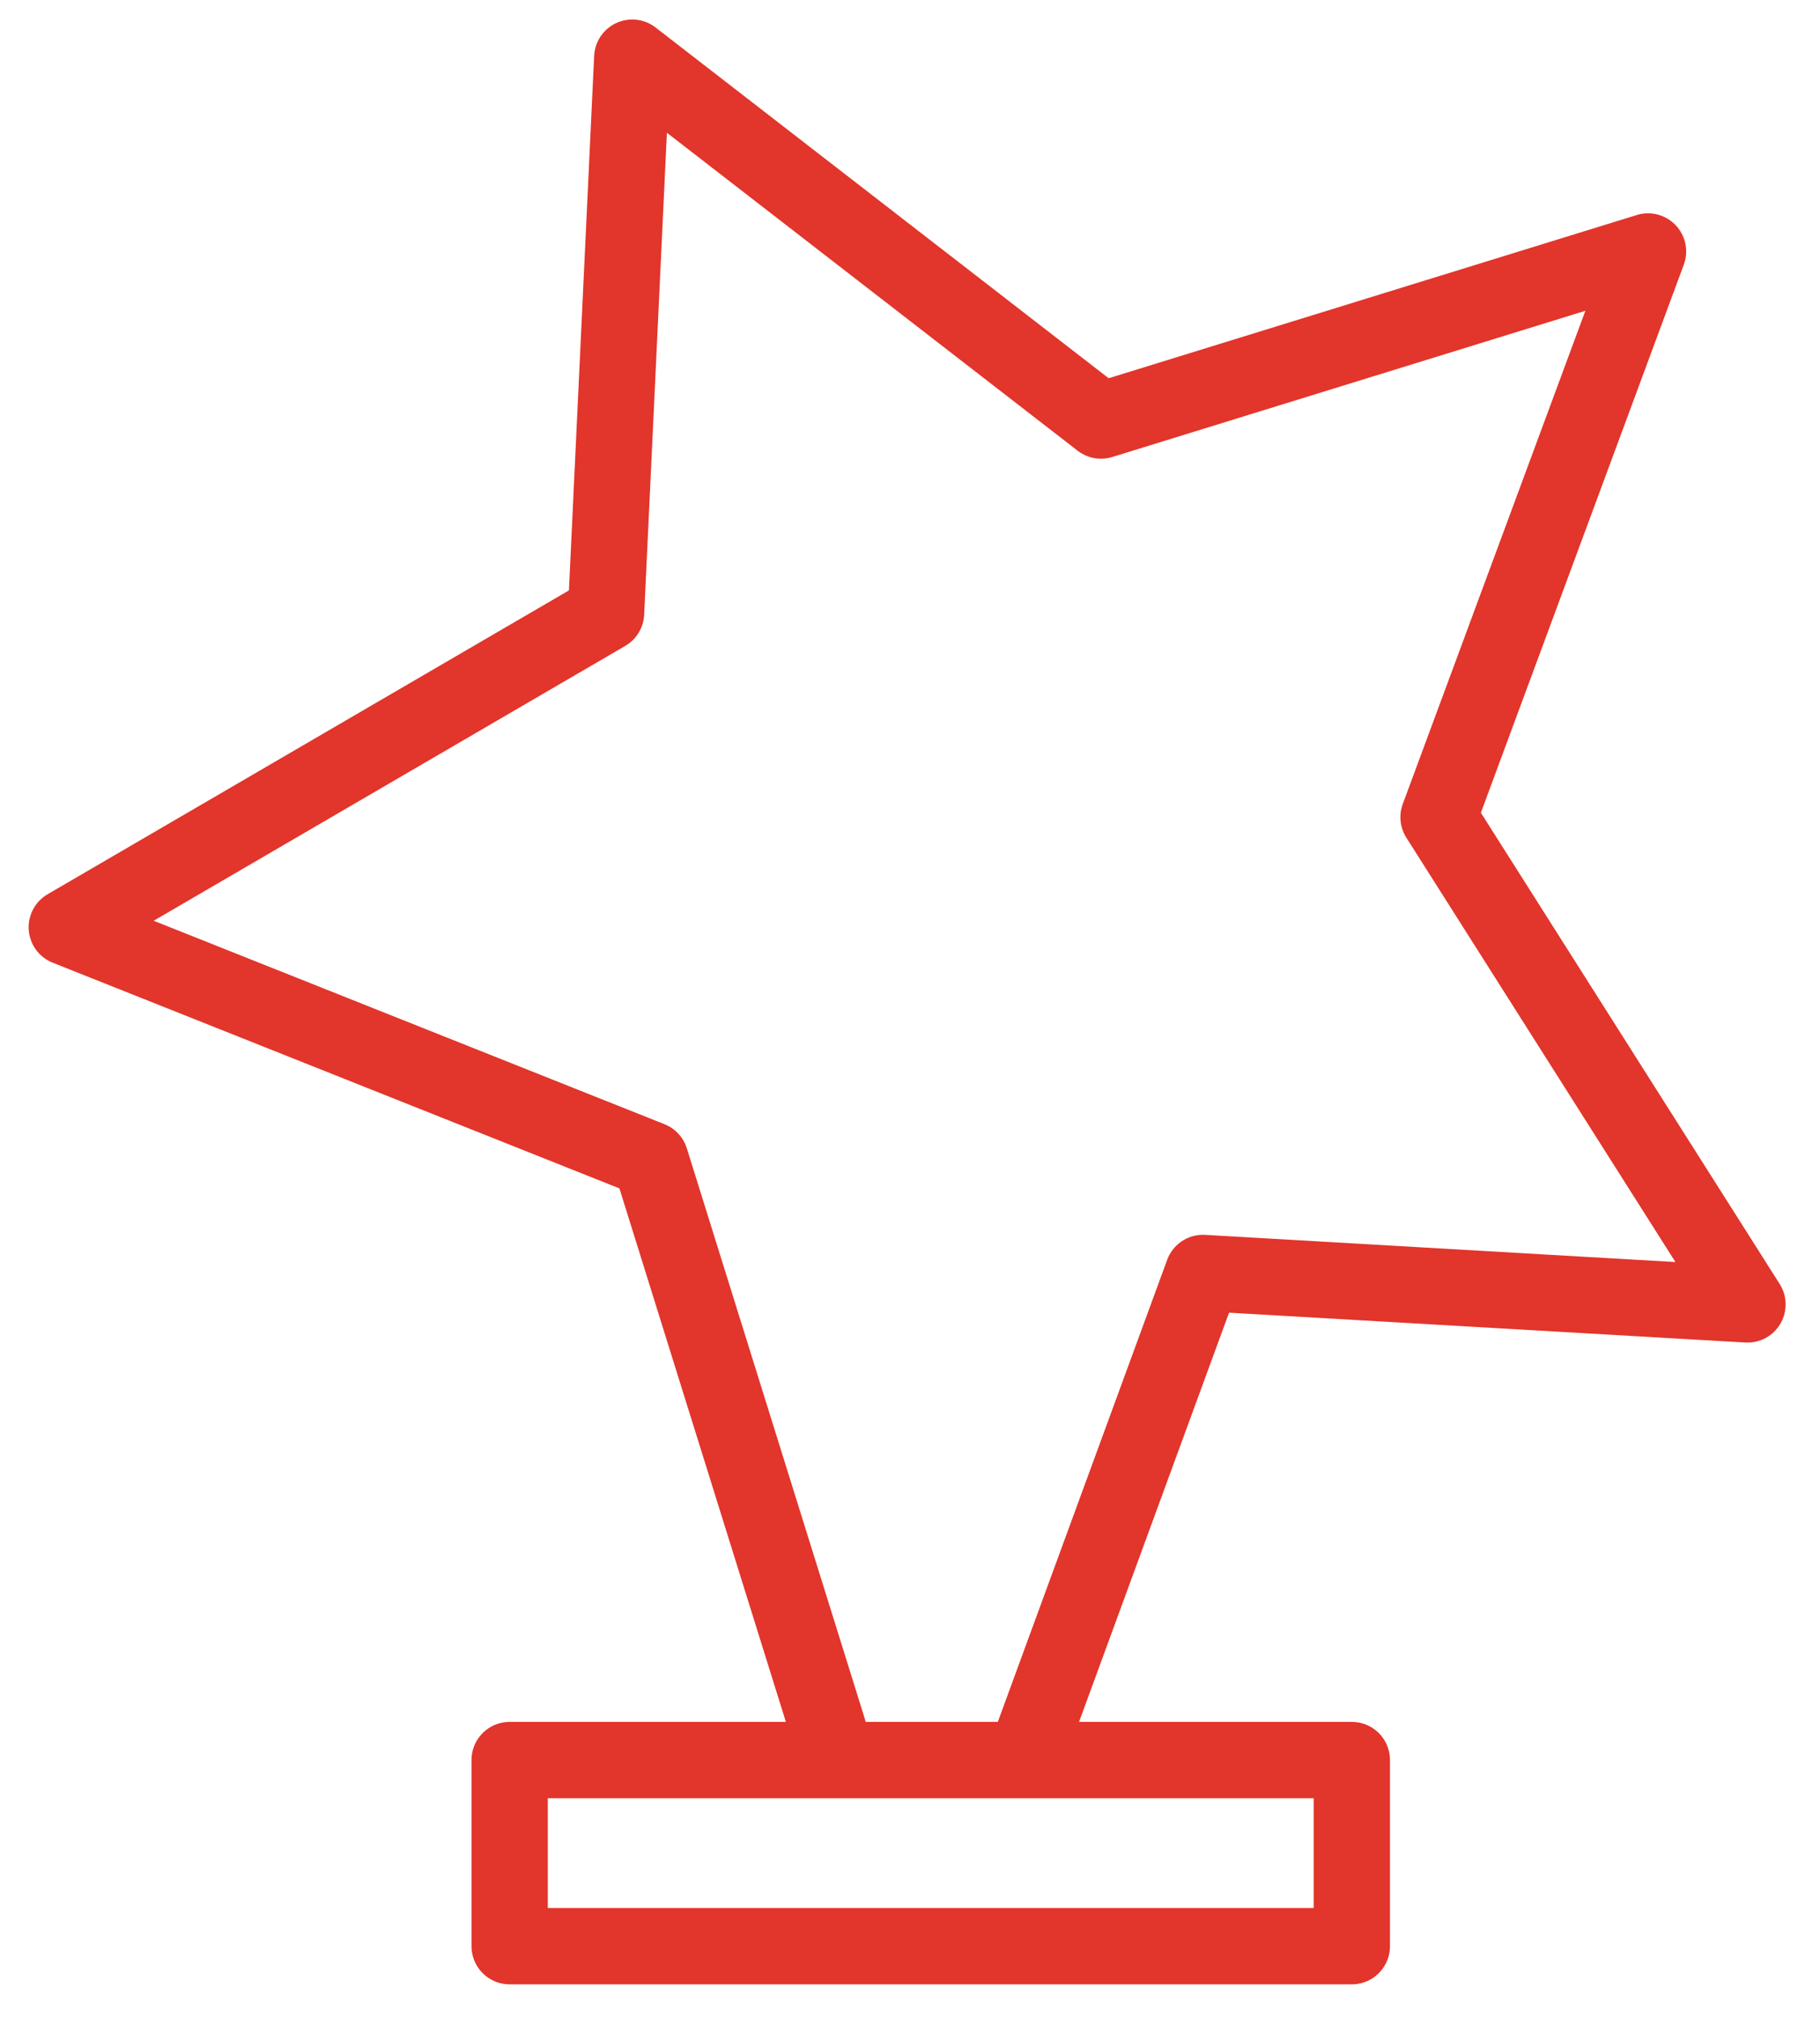 <?xml version="1.0" encoding="UTF-8"?> <svg xmlns="http://www.w3.org/2000/svg" width="46" height="51" viewBox="0 0 46 51" fill="none"><path d="M26.037 44.069L30.405 32.158L44.167 32.953L36.359 20.645L41.653 6.353L27.827 10.624L15.98 1.457L15.318 15.484L1.688 23.424L16.439 29.296L20.934 43.696" stroke="#E2352B" stroke-width="1.928" stroke-miterlimit="22.926" stroke-linecap="round" stroke-linejoin="round"></path><path fill-rule="evenodd" clip-rule="evenodd" d="M12.881 44.463H34.167V49.165H12.881V44.463Z" stroke="#E2352B" stroke-width="1.928" stroke-miterlimit="22.926" stroke-linecap="round" stroke-linejoin="round"></path></svg> 